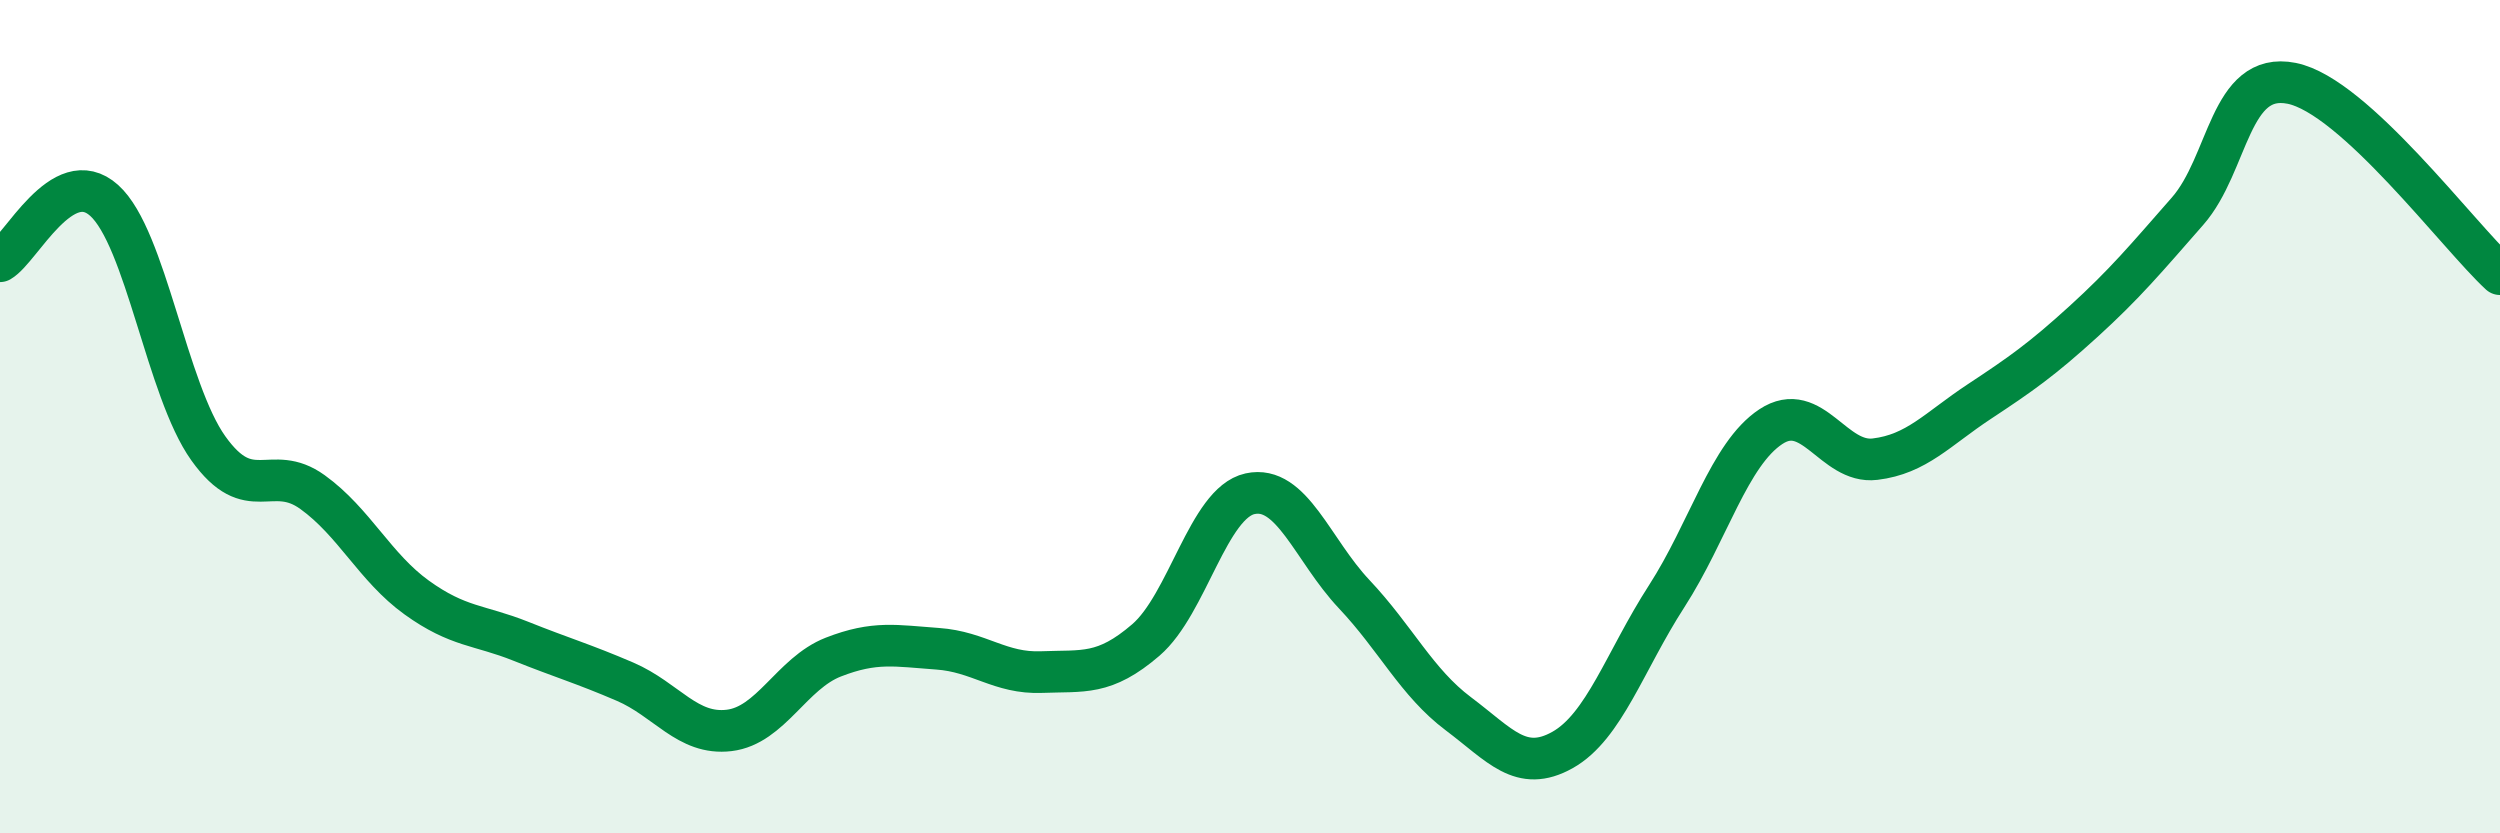 
    <svg width="60" height="20" viewBox="0 0 60 20" xmlns="http://www.w3.org/2000/svg">
      <path
        d="M 0,6.27 C 0.5,5.98 1.5,3.91 2.5,4.81 C 3.5,5.71 4,9.36 5,10.76 C 6,12.16 6.5,11.09 7.5,11.81 C 8.5,12.53 9,13.62 10,14.34 C 11,15.06 11.5,14.99 12.5,15.39 C 13.5,15.79 14,15.93 15,16.36 C 16,16.79 16.5,17.65 17.5,17.53 C 18.5,17.41 19,16.16 20,15.77 C 21,15.38 21.5,15.5 22.5,15.57 C 23.5,15.64 24,16.17 25,16.13 C 26,16.09 26.5,16.22 27.5,15.36 C 28.5,14.5 29,12.07 30,11.85 C 31,11.63 31.5,13.2 32.5,14.26 C 33.5,15.32 34,16.38 35,17.13 C 36,17.88 36.5,18.56 37.5,18 C 38.5,17.44 39,15.86 40,14.31 C 41,12.76 41.5,10.9 42.5,10.24 C 43.5,9.58 44,11.14 45,11.02 C 46,10.9 46.5,10.3 47.5,9.64 C 48.5,8.98 49,8.63 50,7.72 C 51,6.81 51.5,6.21 52.5,5.07 C 53.5,3.93 53.5,1.7 55,2 C 56.5,2.3 59,5.66 60,6.58L60 20L0 20Z"
        fill="#008740"
        opacity="0.1"
        stroke-linecap="round"
        stroke-linejoin="round"
      />
      <path
        d="M 0,6.27 C 0.5,5.98 1.5,3.91 2.5,4.81 C 3.5,5.71 4,9.36 5,10.76 C 6,12.16 6.5,11.09 7.5,11.81 C 8.5,12.53 9,13.62 10,14.34 C 11,15.06 11.5,14.99 12.5,15.39 C 13.5,15.79 14,15.93 15,16.36 C 16,16.79 16.5,17.65 17.5,17.53 C 18.5,17.41 19,16.16 20,15.77 C 21,15.38 21.5,15.5 22.5,15.57 C 23.5,15.64 24,16.17 25,16.13 C 26,16.09 26.5,16.22 27.5,15.36 C 28.5,14.5 29,12.07 30,11.85 C 31,11.63 31.5,13.2 32.5,14.26 C 33.5,15.32 34,16.38 35,17.13 C 36,17.88 36.5,18.56 37.5,18 C 38.5,17.44 39,15.86 40,14.31 C 41,12.76 41.5,10.9 42.5,10.24 C 43.5,9.58 44,11.14 45,11.02 C 46,10.9 46.5,10.3 47.5,9.64 C 48.5,8.98 49,8.63 50,7.72 C 51,6.81 51.5,6.21 52.5,5.07 C 53.5,3.93 53.5,1.7 55,2 C 56.5,2.3 59,5.66 60,6.58"
        stroke="#008740"
        stroke-width="1"
        fill="none"
        stroke-linecap="round"
        stroke-linejoin="round"
      />
    </svg>
  